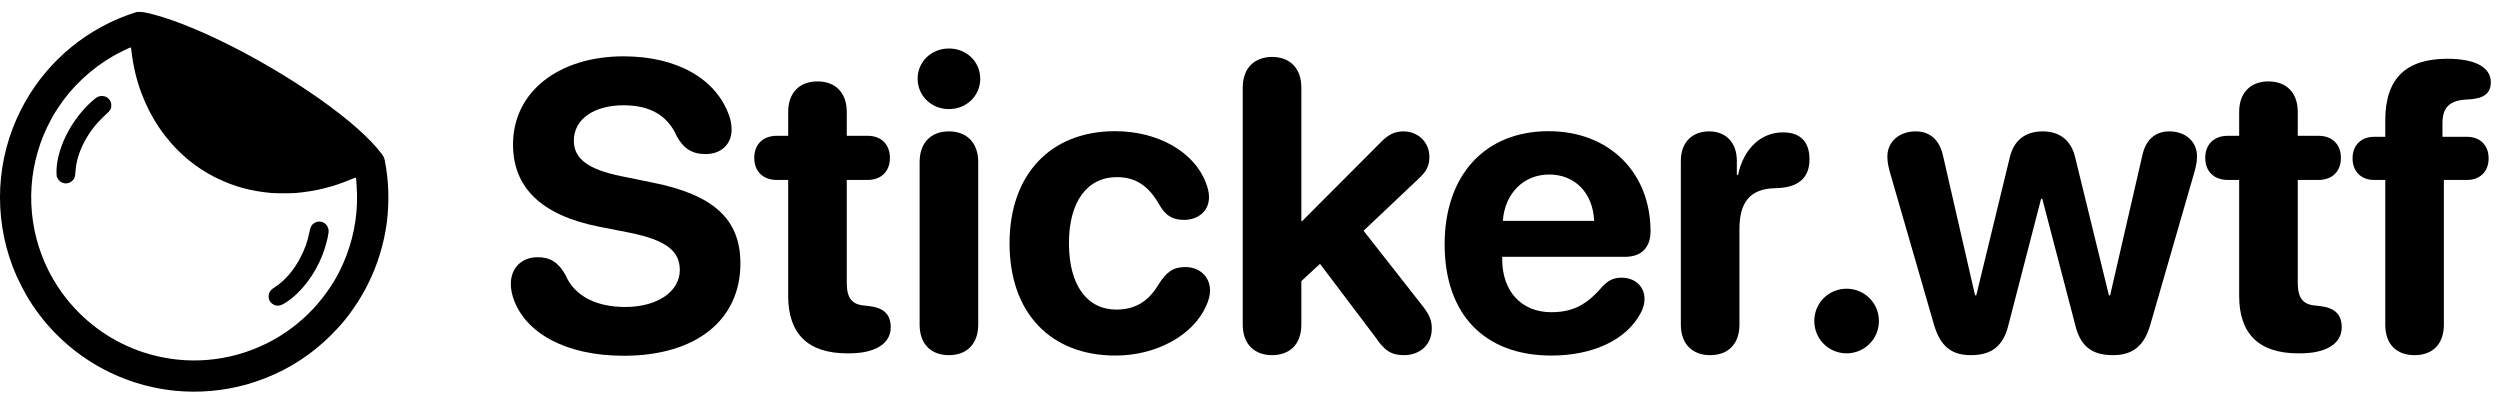 <svg width="158" height="25" viewBox="0 0 158 25" fill="none" xmlns="http://www.w3.org/2000/svg">
<path d="M8.638 0.762C8.63 0.765 8.568 0.782 8.502 0.802C8.284 0.866 7.773 1.055 7.483 1.18C4.599 2.409 2.323 4.65 1.049 7.515C-0.348 10.656 -0.35 14.282 1.044 17.44C1.182 17.751 1.496 18.366 1.671 18.666C3.66 22.073 7.171 24.32 11.098 24.698C12.568 24.839 14.082 24.709 15.495 24.323C15.523 24.315 15.6 24.294 15.668 24.275C15.898 24.212 16.503 24.006 16.777 23.896C18.365 23.267 19.73 22.37 20.936 21.166C21.633 20.47 22.109 19.875 22.662 19.01C22.785 18.818 23.054 18.352 23.117 18.225C23.138 18.18 23.211 18.033 23.28 17.896C23.854 16.759 24.274 15.381 24.444 14.083C24.612 12.787 24.572 11.434 24.328 10.192C24.282 9.952 24.266 9.916 24.112 9.711C23.389 8.748 22.024 7.542 20.212 6.262C16.535 3.663 11.836 1.335 9.164 0.787C9.02 0.757 8.699 0.742 8.638 0.762ZM8.284 3.048C8.289 3.077 8.308 3.223 8.326 3.373C8.763 6.887 10.78 9.839 13.717 11.265C14.807 11.794 15.851 12.078 17.146 12.196C17.439 12.223 18.403 12.223 18.708 12.196C19.961 12.084 21.087 11.804 22.229 11.316C22.366 11.259 22.482 11.219 22.489 11.225C22.511 11.249 22.555 11.85 22.564 12.281C22.598 13.785 22.293 15.296 21.677 16.679C21.427 17.24 21.215 17.627 20.895 18.113C20.212 19.145 19.43 19.981 18.463 20.71C16.401 22.266 13.789 22.994 11.226 22.727C9.233 22.519 7.376 21.758 5.819 20.506C4.989 19.84 4.25 19.028 3.659 18.129C2.002 15.609 1.536 12.467 2.39 9.573C2.608 8.832 2.871 8.207 3.282 7.443C3.387 7.249 3.419 7.196 3.691 6.782C4.545 5.482 5.763 4.341 7.14 3.549C7.48 3.354 8.198 3 8.257 2.997C8.268 2.997 8.279 3.021 8.284 3.048Z" fill="black"/>
<path d="M6.296 6.081C6.168 6.116 6.097 6.158 5.936 6.292C5.237 6.871 4.562 7.75 4.144 8.627C3.761 9.428 3.552 10.269 3.571 10.929C3.576 11.121 3.58 11.153 3.619 11.235C3.8 11.623 4.285 11.712 4.583 11.414C4.72 11.278 4.748 11.19 4.769 10.847C4.788 10.554 4.817 10.37 4.889 10.086C5.069 9.383 5.456 8.631 5.979 7.979C6.142 7.774 6.516 7.388 6.751 7.18C6.967 6.991 7.038 6.859 7.035 6.649C7.031 6.475 6.985 6.363 6.862 6.239C6.789 6.167 6.738 6.132 6.669 6.106C6.544 6.06 6.403 6.05 6.296 6.081Z" fill="black"/>
<path d="M19.972 14.04C19.861 14.087 19.8 14.128 19.733 14.207C19.65 14.3 19.611 14.407 19.549 14.7C19.43 15.275 19.283 15.692 19.011 16.23C18.596 17.052 18.033 17.714 17.383 18.142C17.162 18.286 17.098 18.348 17.03 18.478C16.97 18.597 16.96 18.81 17.009 18.941C17.082 19.135 17.291 19.295 17.5 19.316C17.676 19.335 17.815 19.284 18.099 19.098C19.028 18.488 19.877 17.382 20.366 16.15C20.552 15.682 20.727 15.04 20.767 14.681C20.795 14.42 20.654 14.16 20.425 14.055C20.292 13.994 20.097 13.987 19.972 14.04Z" fill="black"/>
<path d="M39.425 22.484C35.645 22.484 33.223 20.974 32.487 18.97C32.36 18.64 32.284 18.285 32.284 17.943C32.284 16.928 32.982 16.256 33.971 16.256C34.757 16.256 35.277 16.56 35.734 17.372C36.33 18.767 37.763 19.401 39.514 19.401C41.568 19.401 42.964 18.412 42.964 17.068C42.964 15.863 42.101 15.178 39.805 14.709L37.865 14.328C34.212 13.605 32.423 11.855 32.423 9.128C32.423 5.779 35.341 3.56 39.412 3.56C42.761 3.56 45.285 4.968 46.096 7.352C46.185 7.606 46.236 7.872 46.236 8.202C46.236 9.115 45.576 9.737 44.6 9.737C43.737 9.737 43.205 9.394 42.773 8.608C42.165 7.225 40.985 6.654 39.412 6.654C37.522 6.654 36.267 7.542 36.267 8.887C36.267 10.016 37.142 10.713 39.311 11.145L41.239 11.538C45.12 12.311 46.794 13.871 46.794 16.649C46.794 20.226 43.991 22.484 39.425 22.484Z" fill="black"/>
<path d="M49.813 18.704V11.373H49.102C48.227 11.373 47.669 10.84 47.669 9.978C47.669 9.115 48.227 8.582 49.102 8.582H49.813V7.073C49.813 5.881 50.51 5.145 51.665 5.145C52.819 5.145 53.516 5.881 53.516 7.073V8.582H54.823C55.698 8.582 56.243 9.128 56.243 9.978C56.243 10.827 55.698 11.373 54.823 11.373H53.516V17.88C53.516 18.843 53.846 19.249 54.645 19.313L54.886 19.338C55.799 19.44 56.294 19.82 56.294 20.683C56.294 21.773 55.229 22.331 53.669 22.331H53.542C51.068 22.331 49.813 21.101 49.813 18.704Z" fill="black"/>
<path d="M59.972 6.895C58.856 6.895 57.994 6.046 57.994 4.98C57.994 3.902 58.856 3.065 59.972 3.065C61.089 3.065 61.951 3.902 61.951 4.98C61.951 6.046 61.089 6.895 59.972 6.895ZM59.972 22.446C58.818 22.446 58.12 21.723 58.12 20.518V10.244C58.12 9.039 58.818 8.303 59.972 8.303C61.114 8.303 61.824 9.039 61.824 10.244V20.518C61.824 21.723 61.114 22.446 59.972 22.446Z" fill="black"/>
<path d="M70.5 22.471C66.403 22.471 63.803 19.782 63.803 15.381C63.803 11.03 66.39 8.291 70.474 8.291C73.201 8.291 75.472 9.61 76.207 11.538C76.334 11.855 76.41 12.184 76.41 12.451C76.41 13.364 75.7 13.897 74.825 13.897C74.089 13.897 73.645 13.605 73.265 12.933C72.593 11.741 71.768 11.195 70.588 11.195C68.711 11.195 67.557 12.743 67.557 15.368C67.557 18.044 68.711 19.566 70.563 19.566C71.857 19.566 72.656 18.932 73.227 17.968C73.721 17.195 74.127 16.878 74.914 16.878C75.776 16.878 76.474 17.448 76.474 18.361C76.474 18.653 76.398 18.958 76.233 19.325C75.421 21.177 73.1 22.471 70.5 22.471Z" fill="black"/>
<path d="M80.393 22.446C79.315 22.446 78.541 21.786 78.541 20.518V5.538C78.541 4.27 79.315 3.598 80.393 3.598C81.484 3.598 82.245 4.27 82.245 5.538V13.973H82.296L87.217 9.039C87.711 8.519 88.13 8.303 88.688 8.303C89.639 8.303 90.337 9.001 90.337 9.914C90.337 10.472 90.172 10.815 89.639 11.309L86.177 14.582L89.969 19.414C90.375 19.96 90.489 20.289 90.489 20.771C90.489 21.761 89.766 22.446 88.726 22.446C87.94 22.446 87.496 22.166 86.912 21.291L83.424 16.674L82.245 17.765V20.518C82.245 21.786 81.484 22.446 80.393 22.446Z" fill="black"/>
<path d="M98.049 22.471C93.799 22.471 91.301 19.845 91.301 15.444C91.301 11.068 93.85 8.291 97.871 8.291C101.727 8.291 104.314 10.929 104.314 14.62C104.314 15.647 103.731 16.231 102.703 16.231H94.941V16.395C94.941 18.412 96.159 19.731 98.036 19.731C99.393 19.731 100.281 19.275 101.283 18.095C101.676 17.689 102.006 17.55 102.488 17.55C103.287 17.55 103.934 18.057 103.934 18.907C103.934 19.199 103.845 19.503 103.68 19.807C102.78 21.482 100.674 22.471 98.049 22.471ZM94.979 13.96H100.75C100.674 12.184 99.532 11.03 97.909 11.03C96.285 11.03 95.106 12.223 94.979 13.96Z" fill="black"/>
<path d="M108.081 22.446C106.965 22.446 106.229 21.748 106.229 20.518V10.168C106.229 8.988 106.952 8.303 108.018 8.303C109.058 8.303 109.768 8.988 109.768 10.168V11.056H109.844C110.199 9.369 111.316 8.367 112.673 8.367C113.167 8.367 113.561 8.481 113.827 8.709C114.182 8.988 114.36 9.445 114.36 10.079C114.36 10.662 114.182 11.106 113.827 11.411C113.472 11.715 112.939 11.88 112.216 11.893C110.529 11.918 109.933 12.869 109.933 14.48V20.518C109.933 21.748 109.21 22.446 108.081 22.446Z" fill="black"/>
<path d="M116.706 22.331C115.565 22.331 114.664 21.418 114.664 20.289C114.664 19.148 115.565 18.247 116.706 18.247C117.835 18.247 118.748 19.148 118.748 20.289C118.748 21.418 117.835 22.331 116.706 22.331Z" fill="black"/>
<path d="M124.57 22.446C123.289 22.446 122.617 21.849 122.224 20.505L119.484 11.03C119.344 10.548 119.281 10.244 119.281 9.889C119.281 8.963 120.029 8.303 121.069 8.303C121.995 8.303 122.591 8.861 122.807 9.876L124.824 18.666H124.9L127.005 10.003C127.246 8.899 127.969 8.303 129.098 8.303C130.202 8.303 130.924 8.899 131.165 10.003L133.284 18.666H133.36L135.389 9.851C135.592 8.861 136.188 8.303 137.101 8.303C138.129 8.303 138.852 8.95 138.852 9.876C138.852 10.219 138.788 10.523 138.649 11.005L135.909 20.492C135.529 21.837 134.818 22.446 133.537 22.446C132.18 22.446 131.457 21.862 131.14 20.48L129.073 12.565H128.997L126.942 20.505C126.625 21.849 125.889 22.446 124.57 22.446Z" fill="black"/>
<path d="M141.515 18.704V11.373H140.805C139.93 11.373 139.372 10.84 139.372 9.978C139.372 9.115 139.93 8.582 140.805 8.582H141.515V7.073C141.515 5.881 142.213 5.145 143.367 5.145C144.521 5.145 145.219 5.881 145.219 7.073V8.582H146.525C147.4 8.582 147.946 9.128 147.946 9.978C147.946 10.827 147.4 11.373 146.525 11.373H145.219V17.88C145.219 18.843 145.549 19.249 146.348 19.313L146.589 19.338C147.502 19.44 147.997 19.82 147.997 20.683C147.997 21.773 146.931 22.331 145.371 22.331H145.244C142.771 22.331 141.515 21.101 141.515 18.704Z" fill="black"/>
<path d="M152.601 22.446C151.497 22.446 150.749 21.799 150.749 20.518V11.373H150.039C149.265 11.373 148.682 10.878 148.682 10.003C148.682 9.14 149.265 8.646 150.039 8.646H150.749V7.618C150.749 4.929 152.068 3.737 154.63 3.712C156.596 3.712 157.421 4.333 157.421 5.209C157.421 5.729 157.167 6.033 156.672 6.185C156.469 6.236 156.241 6.274 155.962 6.287C154.82 6.325 154.364 6.781 154.364 7.783V8.646H155.924C156.698 8.646 157.281 9.14 157.281 10.003C157.281 10.878 156.698 11.373 155.924 11.373H154.453V20.518C154.453 21.799 153.692 22.446 152.601 22.446Z" fill="black"/>
</svg>

